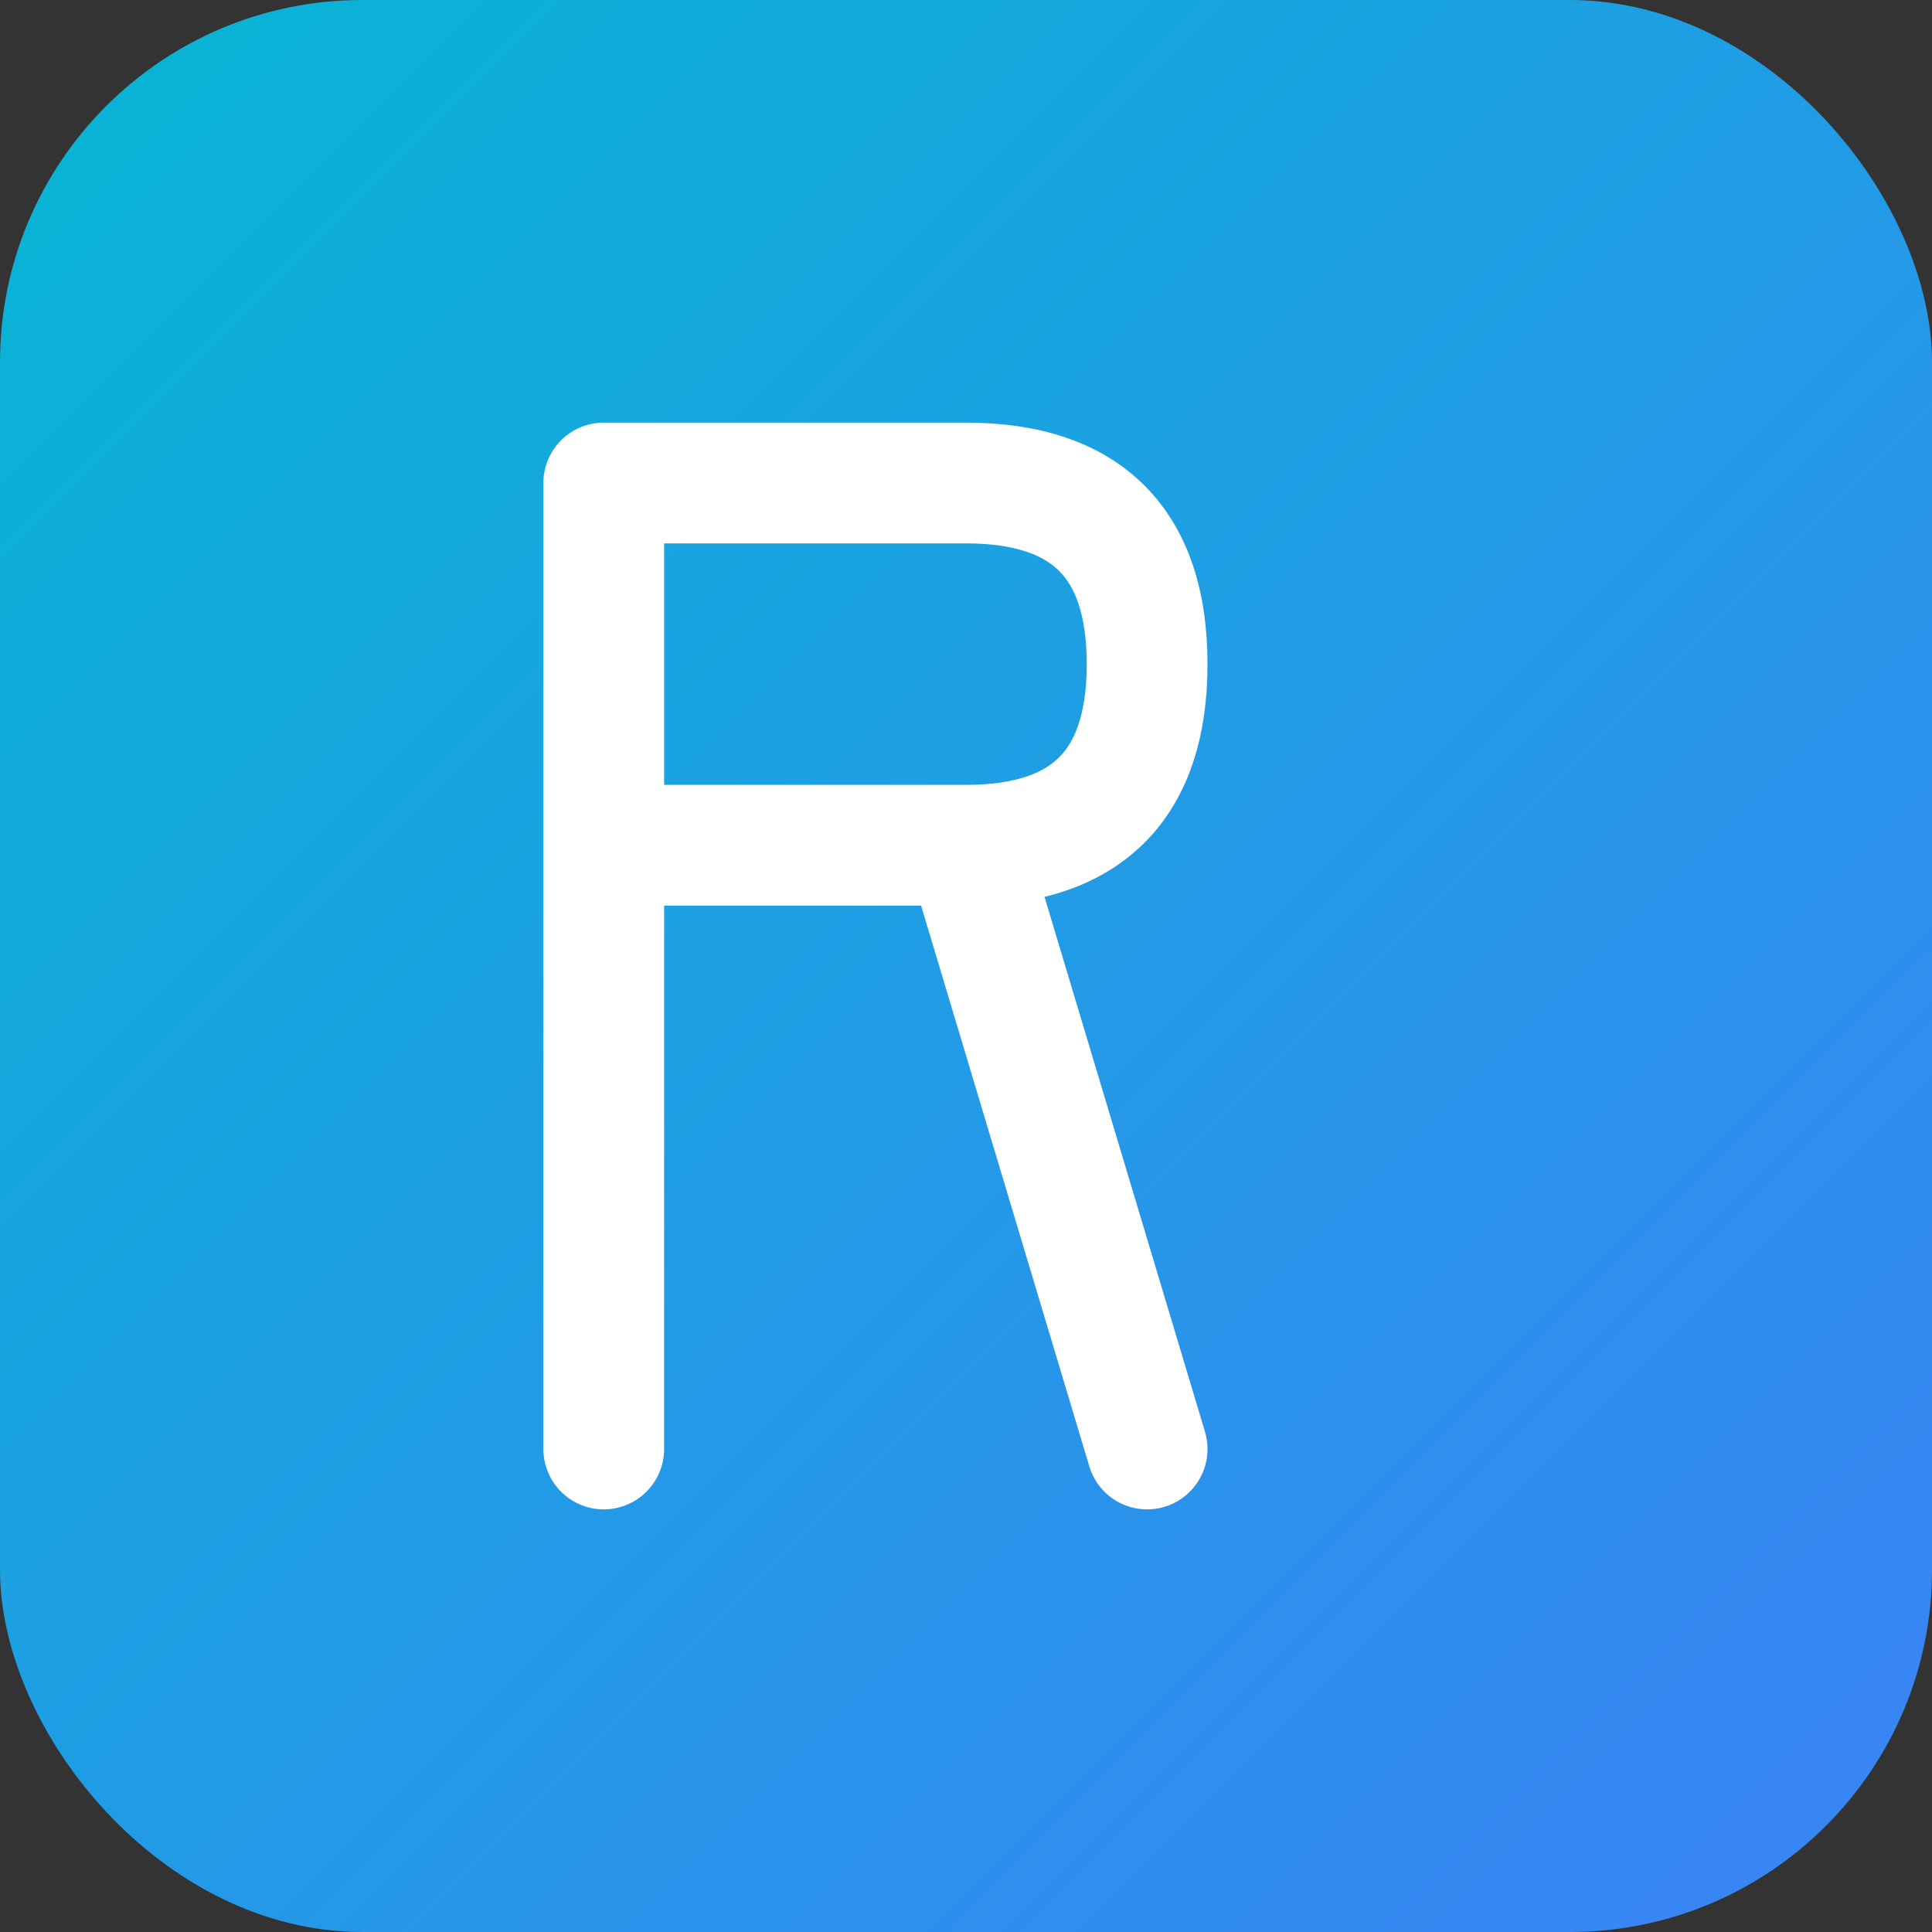 <svg width="32" height="32" viewBox="0 0 32 32" fill="none" xmlns="http://www.w3.org/2000/svg">
  <rect x="0" y="0" width="32" height="32" fill="#333333" stroke="none"/>
  <rect width="32" height="32" rx="6" fill="url(#faviconGradient)"/>
  <path d="M10 8 L10 24 M10 8 L16 8 Q19 8 19 11 Q19 14 16 14 L10 14 M16 14 L19 24"
        stroke="#ffffff"
        stroke-width="2"
        stroke-linecap="round"
        stroke-linejoin="round"
        fill="none"/>
  <defs>
    <linearGradient id="faviconGradient" x1="0" y1="0" x2="32" y2="32" gradientUnits="userSpaceOnUse">
      <stop offset="0%" stop-color="#06b6d4"/>
      <stop offset="100%" stop-color="#3b82f6"/>
    </linearGradient>
  </defs>
</svg>
